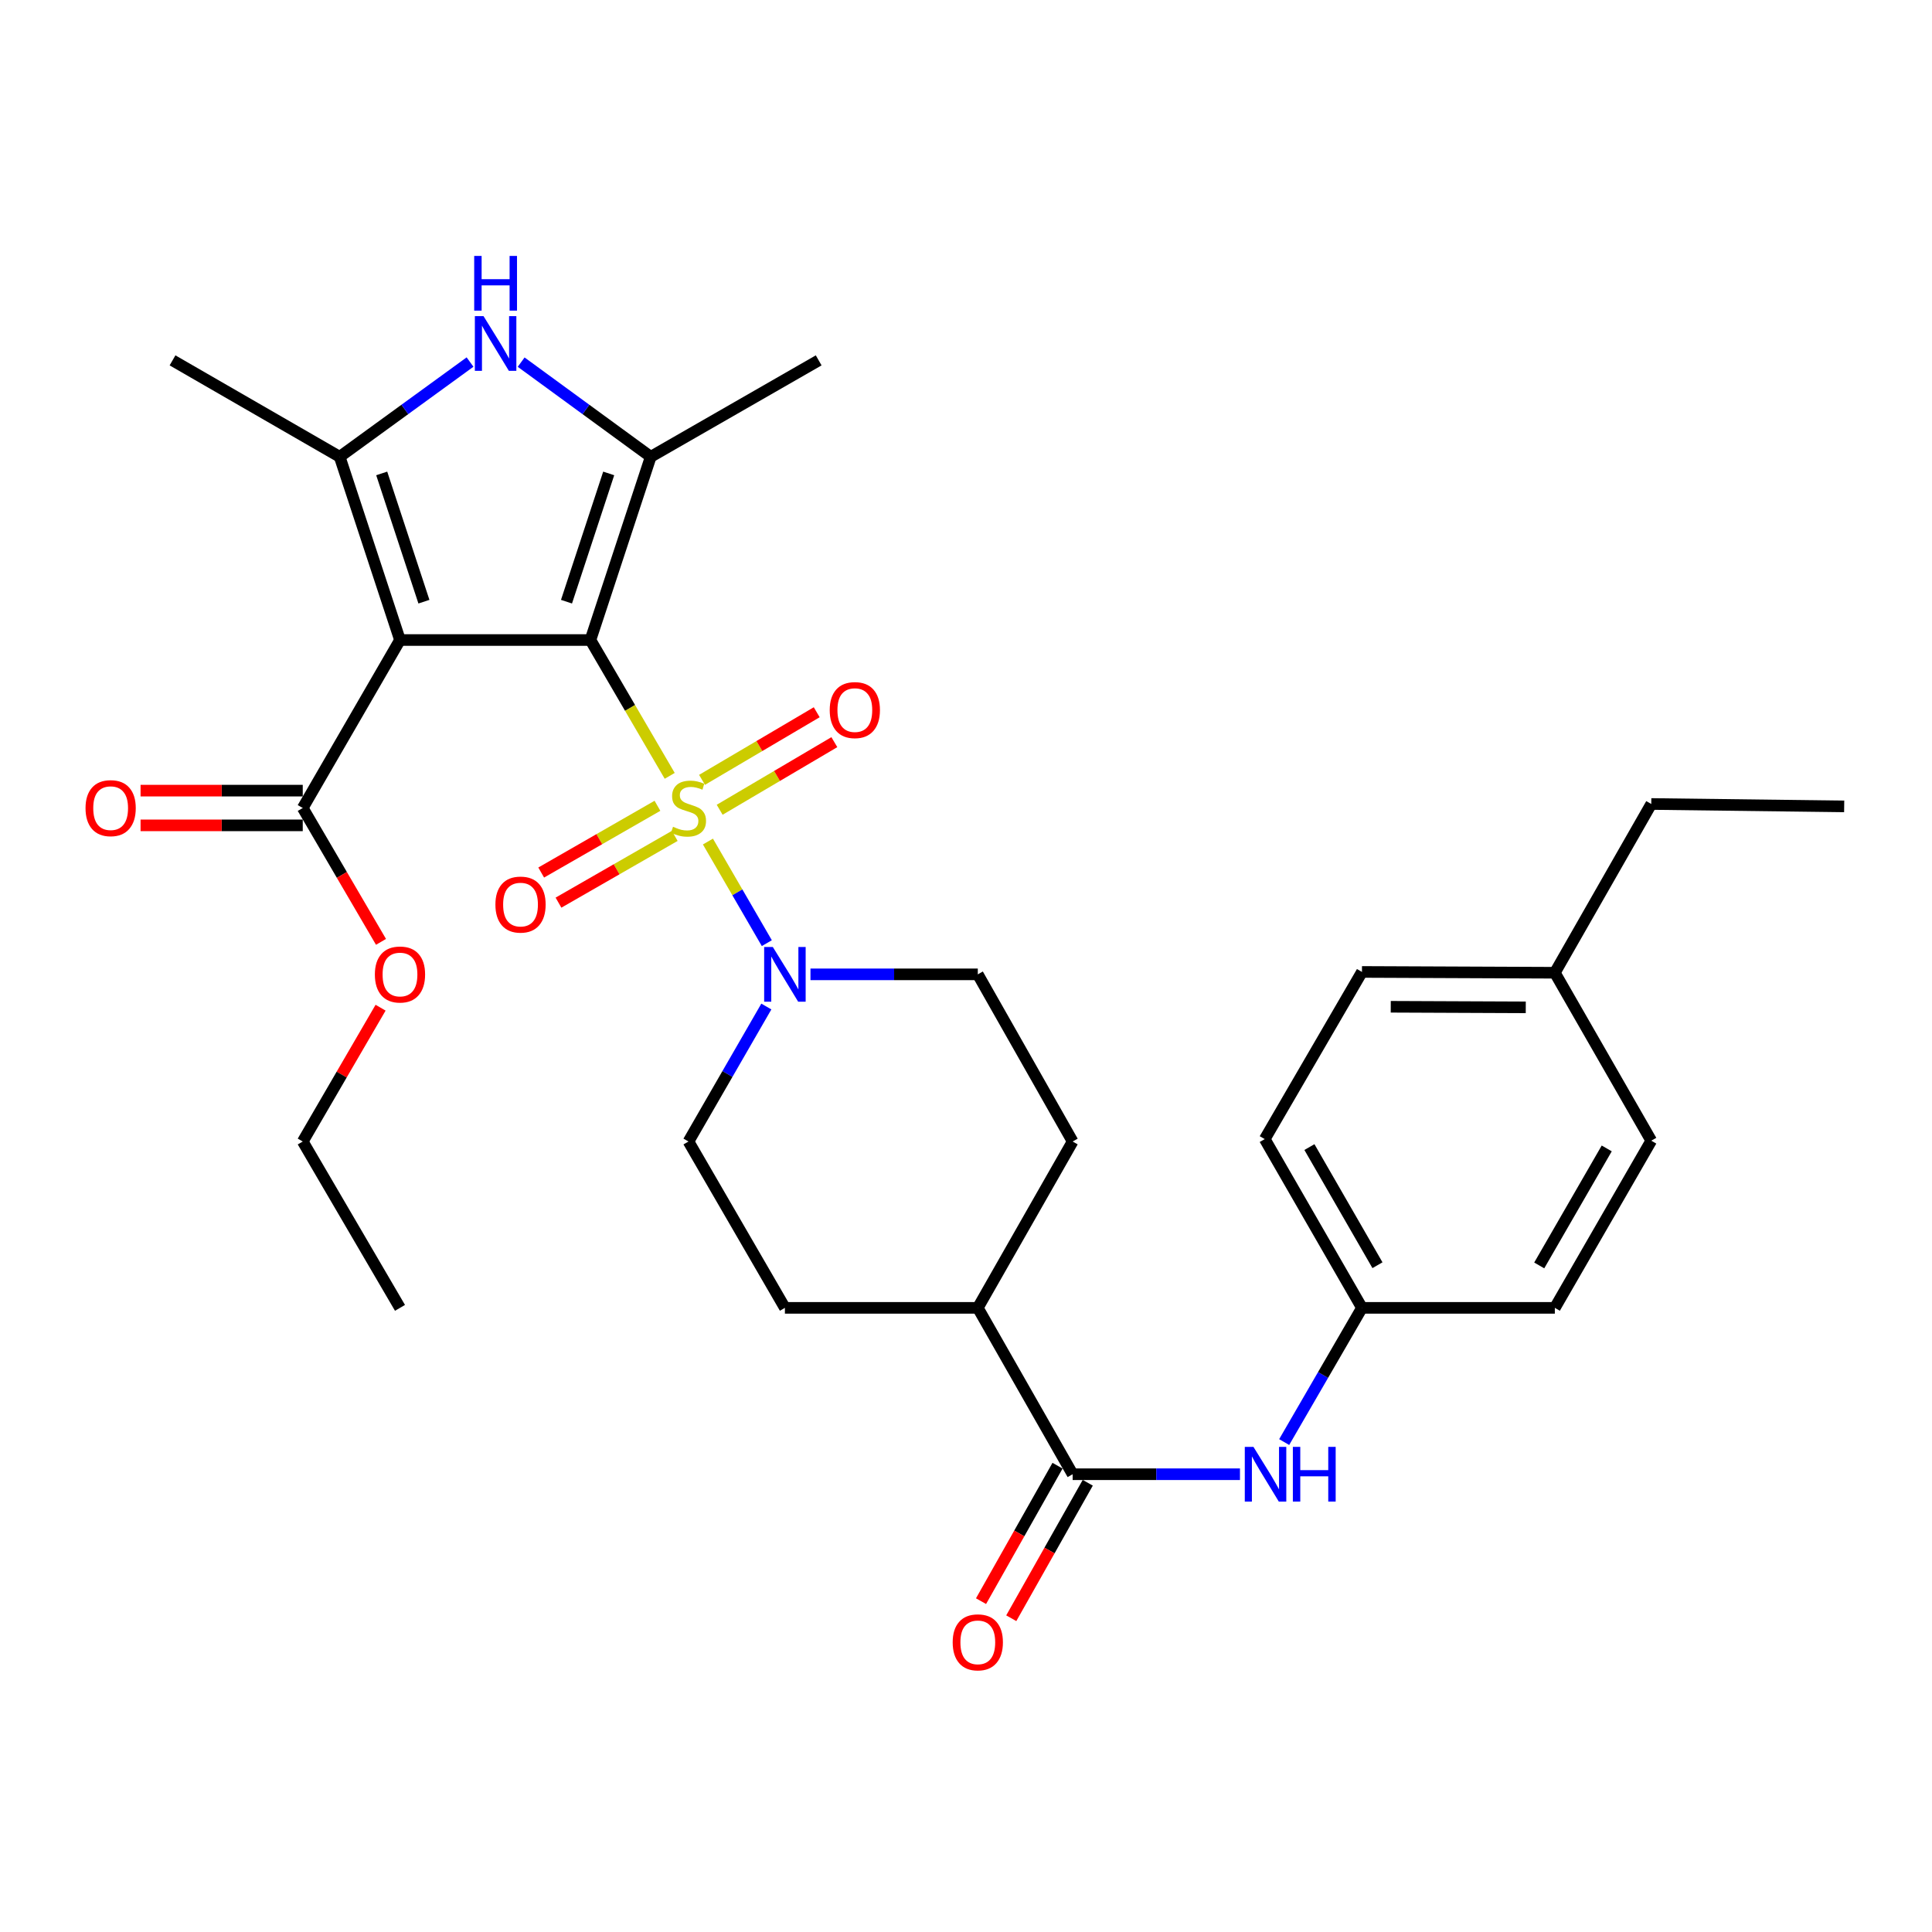 <?xml version='1.0' encoding='iso-8859-1'?>
<svg version='1.1' baseProfile='full'
              xmlns='http://www.w3.org/2000/svg'
                      xmlns:rdkit='http://www.rdkit.org/xml'
                      xmlns:xlink='http://www.w3.org/1999/xlink'
                  xml:space='preserve'
width='1000px' height='1000px' viewBox='0 0 1000 1000'>
<!-- END OF HEADER -->
<rect style='opacity:1.0;fill:#FFFFFF;stroke:none' width='1000' height='1000' x='0' y='0'> </rect>
<path class='bond-0' d='M 305.606,331.275 L 326.125,366.428' style='fill:none;fill-rule:evenodd;stroke:#000000;stroke-width:6px;stroke-linecap:butt;stroke-linejoin:miter;stroke-opacity:1' />
<path class='bond-0' d='M 326.125,366.428 L 346.645,401.58' style='fill:none;fill-rule:evenodd;stroke:#CCCC00;stroke-width:6px;stroke-linecap:butt;stroke-linejoin:miter;stroke-opacity:1' />
<path class='bond-1' d='M 305.606,331.275 L 207.033,331.275' style='fill:none;fill-rule:evenodd;stroke:#000000;stroke-width:6px;stroke-linecap:butt;stroke-linejoin:miter;stroke-opacity:1' />
<path class='bond-2' d='M 305.606,331.275 L 336.817,236.436' style='fill:none;fill-rule:evenodd;stroke:#000000;stroke-width:6px;stroke-linecap:butt;stroke-linejoin:miter;stroke-opacity:1' />
<path class='bond-2' d='M 293.217,311.431 L 315.064,245.044' style='fill:none;fill-rule:evenodd;stroke:#000000;stroke-width:6px;stroke-linecap:butt;stroke-linejoin:miter;stroke-opacity:1' />
<path class='bond-5' d='M 366.423,435.585 L 381.665,461.879' style='fill:none;fill-rule:evenodd;stroke:#CCCC00;stroke-width:6px;stroke-linecap:butt;stroke-linejoin:miter;stroke-opacity:1' />
<path class='bond-5' d='M 381.665,461.879 L 396.907,488.174' style='fill:none;fill-rule:evenodd;stroke:#0000FF;stroke-width:6px;stroke-linecap:butt;stroke-linejoin:miter;stroke-opacity:1' />
<path class='bond-9' d='M 340.296,417.076 L 310.209,434.35' style='fill:none;fill-rule:evenodd;stroke:#CCCC00;stroke-width:6px;stroke-linecap:butt;stroke-linejoin:miter;stroke-opacity:1' />
<path class='bond-9' d='M 310.209,434.35 L 280.122,451.624' style='fill:none;fill-rule:evenodd;stroke:#FF0000;stroke-width:6px;stroke-linecap:butt;stroke-linejoin:miter;stroke-opacity:1' />
<path class='bond-9' d='M 349.244,432.662 L 319.157,449.936' style='fill:none;fill-rule:evenodd;stroke:#CCCC00;stroke-width:6px;stroke-linecap:butt;stroke-linejoin:miter;stroke-opacity:1' />
<path class='bond-9' d='M 319.157,449.936 L 289.07,467.21' style='fill:none;fill-rule:evenodd;stroke:#FF0000;stroke-width:6px;stroke-linecap:butt;stroke-linejoin:miter;stroke-opacity:1' />
<path class='bond-10' d='M 372.498,419.132 L 402.179,401.634' style='fill:none;fill-rule:evenodd;stroke:#CCCC00;stroke-width:6px;stroke-linecap:butt;stroke-linejoin:miter;stroke-opacity:1' />
<path class='bond-10' d='M 402.179,401.634 L 431.859,384.137' style='fill:none;fill-rule:evenodd;stroke:#FF0000;stroke-width:6px;stroke-linecap:butt;stroke-linejoin:miter;stroke-opacity:1' />
<path class='bond-10' d='M 363.371,403.65 L 393.052,386.153' style='fill:none;fill-rule:evenodd;stroke:#CCCC00;stroke-width:6px;stroke-linecap:butt;stroke-linejoin:miter;stroke-opacity:1' />
<path class='bond-10' d='M 393.052,386.153 L 422.733,368.656' style='fill:none;fill-rule:evenodd;stroke:#FF0000;stroke-width:6px;stroke-linecap:butt;stroke-linejoin:miter;stroke-opacity:1' />
<path class='bond-3' d='M 207.033,331.275 L 175.822,236.436' style='fill:none;fill-rule:evenodd;stroke:#000000;stroke-width:6px;stroke-linecap:butt;stroke-linejoin:miter;stroke-opacity:1' />
<path class='bond-3' d='M 219.422,311.431 L 197.575,245.044' style='fill:none;fill-rule:evenodd;stroke:#000000;stroke-width:6px;stroke-linecap:butt;stroke-linejoin:miter;stroke-opacity:1' />
<path class='bond-6' d='M 207.033,331.275 L 156.703,418.217' style='fill:none;fill-rule:evenodd;stroke:#000000;stroke-width:6px;stroke-linecap:butt;stroke-linejoin:miter;stroke-opacity:1' />
<path class='bond-4' d='M 336.817,236.436 L 303.283,211.938' style='fill:none;fill-rule:evenodd;stroke:#000000;stroke-width:6px;stroke-linecap:butt;stroke-linejoin:miter;stroke-opacity:1' />
<path class='bond-4' d='M 303.283,211.938 L 269.75,187.441' style='fill:none;fill-rule:evenodd;stroke:#0000FF;stroke-width:6px;stroke-linecap:butt;stroke-linejoin:miter;stroke-opacity:1' />
<path class='bond-20' d='M 336.817,236.436 L 423.749,186.525' style='fill:none;fill-rule:evenodd;stroke:#000000;stroke-width:6px;stroke-linecap:butt;stroke-linejoin:miter;stroke-opacity:1' />
<path class='bond-21' d='M 175.822,236.436 L 89.3,186.525' style='fill:none;fill-rule:evenodd;stroke:#000000;stroke-width:6px;stroke-linecap:butt;stroke-linejoin:miter;stroke-opacity:1' />
<path class='bond-31' d='M 175.822,236.436 L 209.556,211.917' style='fill:none;fill-rule:evenodd;stroke:#000000;stroke-width:6px;stroke-linecap:butt;stroke-linejoin:miter;stroke-opacity:1' />
<path class='bond-31' d='M 209.556,211.917 L 243.29,187.398' style='fill:none;fill-rule:evenodd;stroke:#0000FF;stroke-width:6px;stroke-linecap:butt;stroke-linejoin:miter;stroke-opacity:1' />
<path class='bond-12' d='M 396.658,520.977 L 376.507,555.91' style='fill:none;fill-rule:evenodd;stroke:#0000FF;stroke-width:6px;stroke-linecap:butt;stroke-linejoin:miter;stroke-opacity:1' />
<path class='bond-12' d='M 376.507,555.91 L 356.356,590.843' style='fill:none;fill-rule:evenodd;stroke:#000000;stroke-width:6px;stroke-linecap:butt;stroke-linejoin:miter;stroke-opacity:1' />
<path class='bond-13' d='M 419.502,504.32 L 462.805,504.32' style='fill:none;fill-rule:evenodd;stroke:#0000FF;stroke-width:6px;stroke-linecap:butt;stroke-linejoin:miter;stroke-opacity:1' />
<path class='bond-13' d='M 462.805,504.32 L 506.108,504.32' style='fill:none;fill-rule:evenodd;stroke:#000000;stroke-width:6px;stroke-linecap:butt;stroke-linejoin:miter;stroke-opacity:1' />
<path class='bond-15' d='M 156.703,409.231 L 114.73,409.231' style='fill:none;fill-rule:evenodd;stroke:#000000;stroke-width:6px;stroke-linecap:butt;stroke-linejoin:miter;stroke-opacity:1' />
<path class='bond-15' d='M 114.73,409.231 L 72.757,409.231' style='fill:none;fill-rule:evenodd;stroke:#FF0000;stroke-width:6px;stroke-linecap:butt;stroke-linejoin:miter;stroke-opacity:1' />
<path class='bond-15' d='M 156.703,427.203 L 114.73,427.203' style='fill:none;fill-rule:evenodd;stroke:#000000;stroke-width:6px;stroke-linecap:butt;stroke-linejoin:miter;stroke-opacity:1' />
<path class='bond-15' d='M 114.73,427.203 L 72.757,427.203' style='fill:none;fill-rule:evenodd;stroke:#FF0000;stroke-width:6px;stroke-linecap:butt;stroke-linejoin:miter;stroke-opacity:1' />
<path class='bond-19' d='M 156.703,418.217 L 176.954,452.862' style='fill:none;fill-rule:evenodd;stroke:#000000;stroke-width:6px;stroke-linecap:butt;stroke-linejoin:miter;stroke-opacity:1' />
<path class='bond-19' d='M 176.954,452.862 L 197.205,487.507' style='fill:none;fill-rule:evenodd;stroke:#FF0000;stroke-width:6px;stroke-linecap:butt;stroke-linejoin:miter;stroke-opacity:1' />
<path class='bond-7' d='M 555.2,763.059 L 506.108,676.946' style='fill:none;fill-rule:evenodd;stroke:#000000;stroke-width:6px;stroke-linecap:butt;stroke-linejoin:miter;stroke-opacity:1' />
<path class='bond-8' d='M 555.2,763.059 L 598.502,763.059' style='fill:none;fill-rule:evenodd;stroke:#000000;stroke-width:6px;stroke-linecap:butt;stroke-linejoin:miter;stroke-opacity:1' />
<path class='bond-8' d='M 598.502,763.059 L 641.805,763.059' style='fill:none;fill-rule:evenodd;stroke:#0000FF;stroke-width:6px;stroke-linecap:butt;stroke-linejoin:miter;stroke-opacity:1' />
<path class='bond-14' d='M 547.375,758.641 L 527.578,793.699' style='fill:none;fill-rule:evenodd;stroke:#000000;stroke-width:6px;stroke-linecap:butt;stroke-linejoin:miter;stroke-opacity:1' />
<path class='bond-14' d='M 527.578,793.699 L 507.78,828.757' style='fill:none;fill-rule:evenodd;stroke:#FF0000;stroke-width:6px;stroke-linecap:butt;stroke-linejoin:miter;stroke-opacity:1' />
<path class='bond-14' d='M 563.024,767.478 L 543.226,802.536' style='fill:none;fill-rule:evenodd;stroke:#000000;stroke-width:6px;stroke-linecap:butt;stroke-linejoin:miter;stroke-opacity:1' />
<path class='bond-14' d='M 543.226,802.536 L 523.428,837.594' style='fill:none;fill-rule:evenodd;stroke:#FF0000;stroke-width:6px;stroke-linecap:butt;stroke-linejoin:miter;stroke-opacity:1' />
<path class='bond-18' d='M 664.69,746.411 L 684.821,711.678' style='fill:none;fill-rule:evenodd;stroke:#0000FF;stroke-width:6px;stroke-linecap:butt;stroke-linejoin:miter;stroke-opacity:1' />
<path class='bond-18' d='M 684.821,711.678 L 704.952,676.946' style='fill:none;fill-rule:evenodd;stroke:#000000;stroke-width:6px;stroke-linecap:butt;stroke-linejoin:miter;stroke-opacity:1' />
<path class='bond-11' d='M 506.108,676.946 L 555.2,590.843' style='fill:none;fill-rule:evenodd;stroke:#000000;stroke-width:6px;stroke-linecap:butt;stroke-linejoin:miter;stroke-opacity:1' />
<path class='bond-32' d='M 506.108,676.946 L 406.266,676.946' style='fill:none;fill-rule:evenodd;stroke:#000000;stroke-width:6px;stroke-linecap:butt;stroke-linejoin:miter;stroke-opacity:1' />
<path class='bond-16' d='M 356.356,590.843 L 406.266,676.946' style='fill:none;fill-rule:evenodd;stroke:#000000;stroke-width:6px;stroke-linecap:butt;stroke-linejoin:miter;stroke-opacity:1' />
<path class='bond-17' d='M 506.108,504.32 L 555.2,590.843' style='fill:none;fill-rule:evenodd;stroke:#000000;stroke-width:6px;stroke-linecap:butt;stroke-linejoin:miter;stroke-opacity:1' />
<path class='bond-23' d='M 704.952,676.946 L 804.783,676.946' style='fill:none;fill-rule:evenodd;stroke:#000000;stroke-width:6px;stroke-linecap:butt;stroke-linejoin:miter;stroke-opacity:1' />
<path class='bond-24' d='M 704.952,676.946 L 654.632,589.595' style='fill:none;fill-rule:evenodd;stroke:#000000;stroke-width:6px;stroke-linecap:butt;stroke-linejoin:miter;stroke-opacity:1' />
<path class='bond-24' d='M 712.976,654.873 L 677.752,593.727' style='fill:none;fill-rule:evenodd;stroke:#000000;stroke-width:6px;stroke-linecap:butt;stroke-linejoin:miter;stroke-opacity:1' />
<path class='bond-28' d='M 196.991,521.583 L 176.847,556.213' style='fill:none;fill-rule:evenodd;stroke:#FF0000;stroke-width:6px;stroke-linecap:butt;stroke-linejoin:miter;stroke-opacity:1' />
<path class='bond-28' d='M 176.847,556.213 L 156.703,590.843' style='fill:none;fill-rule:evenodd;stroke:#000000;stroke-width:6px;stroke-linecap:butt;stroke-linejoin:miter;stroke-opacity:1' />
<path class='bond-22' d='M 804.783,503.491 L 704.952,503.072' style='fill:none;fill-rule:evenodd;stroke:#000000;stroke-width:6px;stroke-linecap:butt;stroke-linejoin:miter;stroke-opacity:1' />
<path class='bond-22' d='M 789.733,521.4 L 719.851,521.106' style='fill:none;fill-rule:evenodd;stroke:#000000;stroke-width:6px;stroke-linecap:butt;stroke-linejoin:miter;stroke-opacity:1' />
<path class='bond-27' d='M 804.783,503.491 L 854.694,416.14' style='fill:none;fill-rule:evenodd;stroke:#000000;stroke-width:6px;stroke-linecap:butt;stroke-linejoin:miter;stroke-opacity:1' />
<path class='bond-33' d='M 804.783,503.491 L 854.694,590.423' style='fill:none;fill-rule:evenodd;stroke:#000000;stroke-width:6px;stroke-linecap:butt;stroke-linejoin:miter;stroke-opacity:1' />
<path class='bond-25' d='M 804.783,676.946 L 854.694,590.423' style='fill:none;fill-rule:evenodd;stroke:#000000;stroke-width:6px;stroke-linecap:butt;stroke-linejoin:miter;stroke-opacity:1' />
<path class='bond-25' d='M 796.703,654.988 L 831.64,594.422' style='fill:none;fill-rule:evenodd;stroke:#000000;stroke-width:6px;stroke-linecap:butt;stroke-linejoin:miter;stroke-opacity:1' />
<path class='bond-26' d='M 654.632,589.595 L 704.952,503.072' style='fill:none;fill-rule:evenodd;stroke:#000000;stroke-width:6px;stroke-linecap:butt;stroke-linejoin:miter;stroke-opacity:1' />
<path class='bond-29' d='M 854.694,416.14 L 954.545,417.388' style='fill:none;fill-rule:evenodd;stroke:#000000;stroke-width:6px;stroke-linecap:butt;stroke-linejoin:miter;stroke-opacity:1' />
<path class='bond-30' d='M 156.703,590.843 L 207.033,676.946' style='fill:none;fill-rule:evenodd;stroke:#000000;stroke-width:6px;stroke-linecap:butt;stroke-linejoin:miter;stroke-opacity:1' />
<path  class='atom-1' d='M 348.356 427.937
Q 348.676 428.057, 349.996 428.617
Q 351.316 429.177, 352.756 429.537
Q 354.236 429.857, 355.676 429.857
Q 358.356 429.857, 359.916 428.577
Q 361.476 427.257, 361.476 424.977
Q 361.476 423.417, 360.676 422.457
Q 359.916 421.497, 358.716 420.977
Q 357.516 420.457, 355.516 419.857
Q 352.996 419.097, 351.476 418.377
Q 349.996 417.657, 348.916 416.137
Q 347.876 414.617, 347.876 412.057
Q 347.876 408.497, 350.276 406.297
Q 352.716 404.097, 357.516 404.097
Q 360.796 404.097, 364.516 405.657
L 363.596 408.737
Q 360.196 407.337, 357.636 407.337
Q 354.876 407.337, 353.356 408.497
Q 351.836 409.617, 351.876 411.577
Q 351.876 413.097, 352.636 414.017
Q 353.436 414.937, 354.556 415.457
Q 355.716 415.977, 357.636 416.577
Q 360.196 417.377, 361.716 418.177
Q 363.236 418.977, 364.316 420.617
Q 365.436 422.217, 365.436 424.977
Q 365.436 428.897, 362.796 431.017
Q 360.196 433.097, 355.836 433.097
Q 353.316 433.097, 351.396 432.537
Q 349.516 432.017, 347.276 431.097
L 348.356 427.937
' fill='#CCCC00'/>
<path  class='atom-5' d='M 250.264 163.619
L 259.544 178.619
Q 260.464 180.099, 261.944 182.779
Q 263.424 185.459, 263.504 185.619
L 263.504 163.619
L 267.264 163.619
L 267.264 191.939
L 263.384 191.939
L 253.424 175.539
Q 252.264 173.619, 251.024 171.419
Q 249.824 169.219, 249.464 168.539
L 249.464 191.939
L 245.784 191.939
L 245.784 163.619
L 250.264 163.619
' fill='#0000FF'/>
<path  class='atom-5' d='M 245.444 132.467
L 249.284 132.467
L 249.284 144.507
L 263.764 144.507
L 263.764 132.467
L 267.604 132.467
L 267.604 160.787
L 263.764 160.787
L 263.764 147.707
L 249.284 147.707
L 249.284 160.787
L 245.444 160.787
L 245.444 132.467
' fill='#0000FF'/>
<path  class='atom-6' d='M 400.006 490.16
L 409.286 505.16
Q 410.206 506.64, 411.686 509.32
Q 413.166 512, 413.246 512.16
L 413.246 490.16
L 417.006 490.16
L 417.006 518.48
L 413.126 518.48
L 403.166 502.08
Q 402.006 500.16, 400.766 497.96
Q 399.566 495.76, 399.206 495.08
L 399.206 518.48
L 395.526 518.48
L 395.526 490.16
L 400.006 490.16
' fill='#0000FF'/>
<path  class='atom-9' d='M 648.781 748.899
L 658.061 763.899
Q 658.981 765.379, 660.461 768.059
Q 661.941 770.739, 662.021 770.899
L 662.021 748.899
L 665.781 748.899
L 665.781 777.219
L 661.901 777.219
L 651.941 760.819
Q 650.781 758.899, 649.541 756.699
Q 648.341 754.499, 647.981 753.819
L 647.981 777.219
L 644.301 777.219
L 644.301 748.899
L 648.781 748.899
' fill='#0000FF'/>
<path  class='atom-9' d='M 669.181 748.899
L 673.021 748.899
L 673.021 760.939
L 687.501 760.939
L 687.501 748.899
L 691.341 748.899
L 691.341 777.219
L 687.501 777.219
L 687.501 764.139
L 673.021 764.139
L 673.021 777.219
L 669.181 777.219
L 669.181 748.899
' fill='#0000FF'/>
<path  class='atom-10' d='M 256.424 468.208
Q 256.424 461.408, 259.784 457.608
Q 263.144 453.808, 269.424 453.808
Q 275.704 453.808, 279.064 457.608
Q 282.424 461.408, 282.424 468.208
Q 282.424 475.088, 279.024 479.008
Q 275.624 482.888, 269.424 482.888
Q 263.184 482.888, 259.784 479.008
Q 256.424 475.128, 256.424 468.208
M 269.424 479.688
Q 273.744 479.688, 276.064 476.808
Q 278.424 473.888, 278.424 468.208
Q 278.424 462.648, 276.064 459.848
Q 273.744 457.008, 269.424 457.008
Q 265.104 457.008, 262.744 459.808
Q 260.424 462.608, 260.424 468.208
Q 260.424 473.928, 262.744 476.808
Q 265.104 479.688, 269.424 479.688
' fill='#FF0000'/>
<path  class='atom-11' d='M 429.459 367.538
Q 429.459 360.738, 432.819 356.938
Q 436.179 353.138, 442.459 353.138
Q 448.739 353.138, 452.099 356.938
Q 455.459 360.738, 455.459 367.538
Q 455.459 374.418, 452.059 378.338
Q 448.659 382.218, 442.459 382.218
Q 436.219 382.218, 432.819 378.338
Q 429.459 374.458, 429.459 367.538
M 442.459 379.018
Q 446.779 379.018, 449.099 376.138
Q 451.459 373.218, 451.459 367.538
Q 451.459 361.978, 449.099 359.178
Q 446.779 356.338, 442.459 356.338
Q 438.139 356.338, 435.779 359.138
Q 433.459 361.938, 433.459 367.538
Q 433.459 373.258, 435.779 376.138
Q 438.139 379.018, 442.459 379.018
' fill='#FF0000'/>
<path  class='atom-15' d='M 493.108 850.071
Q 493.108 843.271, 496.468 839.471
Q 499.828 835.671, 506.108 835.671
Q 512.388 835.671, 515.748 839.471
Q 519.108 843.271, 519.108 850.071
Q 519.108 856.951, 515.708 860.871
Q 512.308 864.751, 506.108 864.751
Q 499.868 864.751, 496.468 860.871
Q 493.108 856.991, 493.108 850.071
M 506.108 861.551
Q 510.428 861.551, 512.748 858.671
Q 515.108 855.751, 515.108 850.071
Q 515.108 844.511, 512.748 841.711
Q 510.428 838.871, 506.108 838.871
Q 501.788 838.871, 499.428 841.671
Q 497.108 844.471, 497.108 850.071
Q 497.108 855.791, 499.428 858.671
Q 501.788 861.551, 506.108 861.551
' fill='#FF0000'/>
<path  class='atom-16' d='M 44.271 418.297
Q 44.271 411.497, 47.631 407.697
Q 50.991 403.897, 57.271 403.897
Q 63.551 403.897, 66.911 407.697
Q 70.271 411.497, 70.271 418.297
Q 70.271 425.177, 66.871 429.097
Q 63.471 432.977, 57.271 432.977
Q 51.031 432.977, 47.631 429.097
Q 44.271 425.217, 44.271 418.297
M 57.271 429.777
Q 61.591 429.777, 63.911 426.897
Q 66.271 423.977, 66.271 418.297
Q 66.271 412.737, 63.911 409.937
Q 61.591 407.097, 57.271 407.097
Q 52.951 407.097, 50.591 409.897
Q 48.271 412.697, 48.271 418.297
Q 48.271 424.017, 50.591 426.897
Q 52.951 429.777, 57.271 429.777
' fill='#FF0000'/>
<path  class='atom-20' d='M 194.033 504.4
Q 194.033 497.6, 197.393 493.8
Q 200.753 490, 207.033 490
Q 213.313 490, 216.673 493.8
Q 220.033 497.6, 220.033 504.4
Q 220.033 511.28, 216.633 515.2
Q 213.233 519.08, 207.033 519.08
Q 200.793 519.08, 197.393 515.2
Q 194.033 511.32, 194.033 504.4
M 207.033 515.88
Q 211.353 515.88, 213.673 513
Q 216.033 510.08, 216.033 504.4
Q 216.033 498.84, 213.673 496.04
Q 211.353 493.2, 207.033 493.2
Q 202.713 493.2, 200.353 496
Q 198.033 498.8, 198.033 504.4
Q 198.033 510.12, 200.353 513
Q 202.713 515.88, 207.033 515.88
' fill='#FF0000'/>
</svg>
